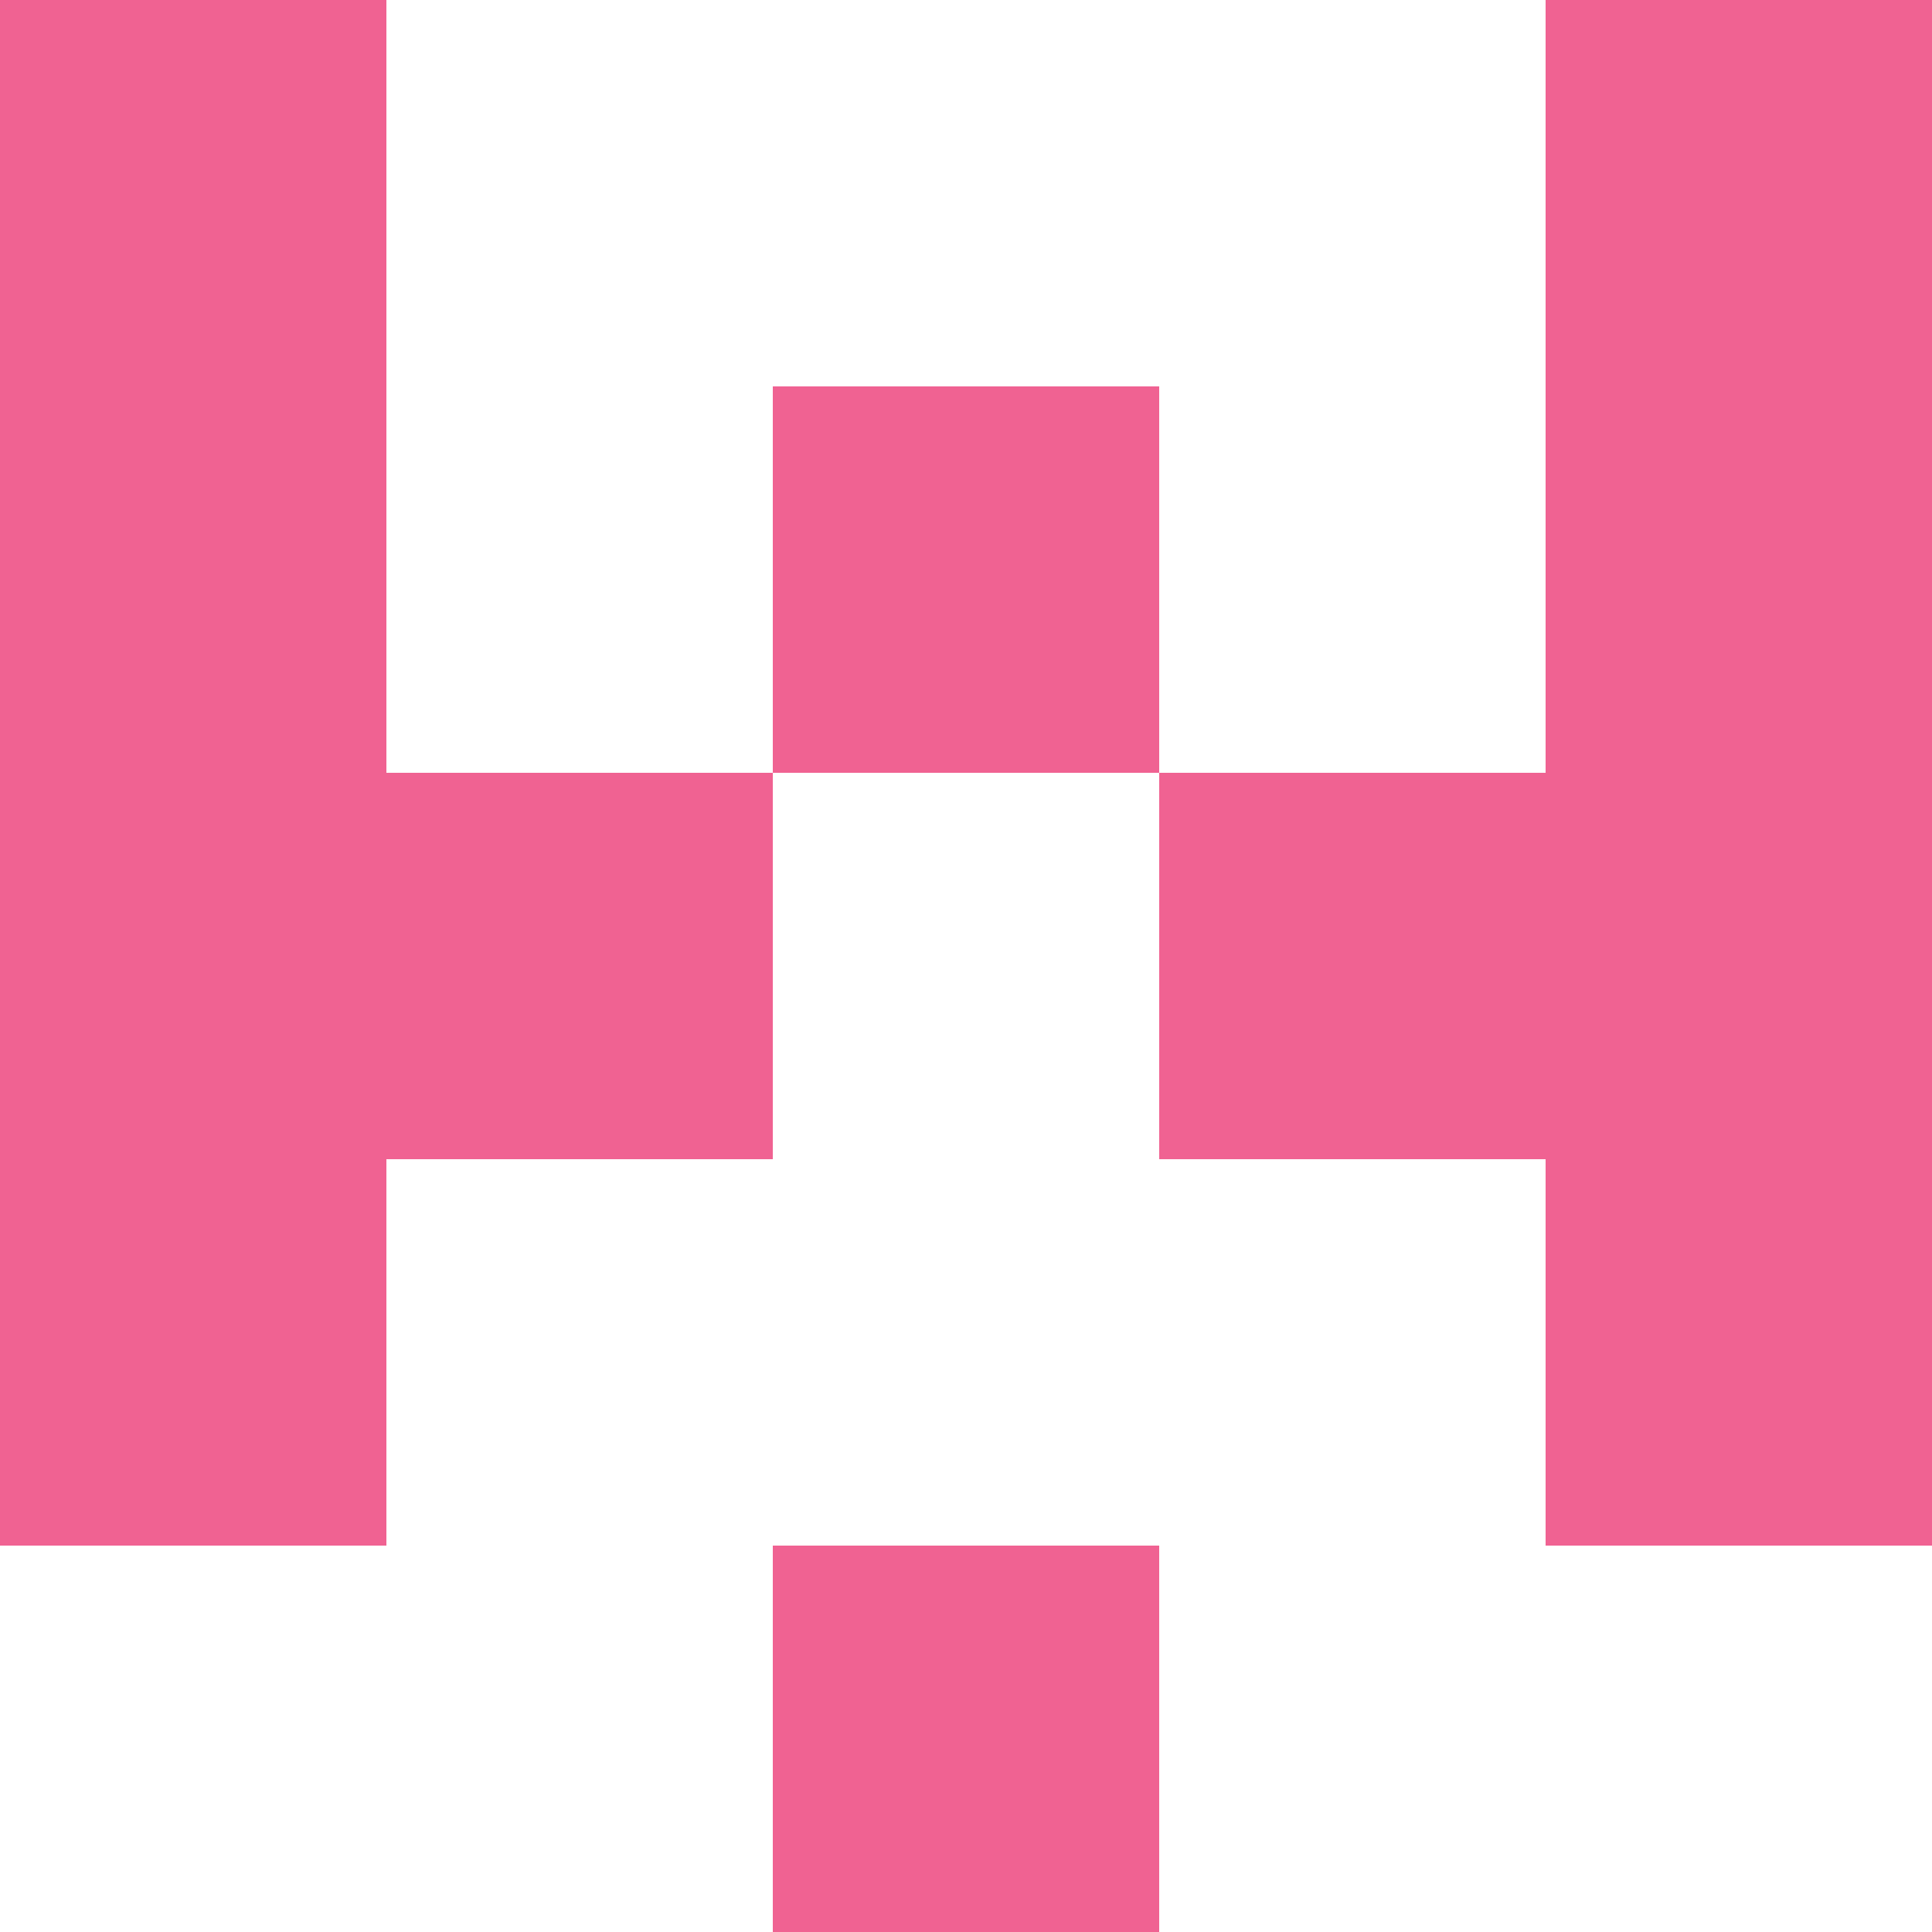 <svg xmlns="http://www.w3.org/2000/svg" xmlns:xlink="http://www.w3.org/1999/xlink" viewBox="0 0 5 5" version="1.1" shape-rendering="crispEdges"><path d="M0 0h5v5H0V0z" fill="#ffffff"/><path d="M0 0h1v1H0V0zm4 0h1v1H4V0z" fill-rule="evenodd" fill="#f06292"/><path d="M0 1h1v1H0V1zm2 0h1v1H2V1zm2 0h1v1H4V1z" fill-rule="evenodd" fill="#f06292"/><path d="M0 2h2v1H0V2zm3 0h2v1H3V2z" fill-rule="evenodd" fill="#f06292"/><path d="M0 3h1v1H0V3zm4 0h1v1H4V3z" fill-rule="evenodd" fill="#f06292"/><path d="M2 4h1v1H2V4z" fill="#f06292"/></svg>